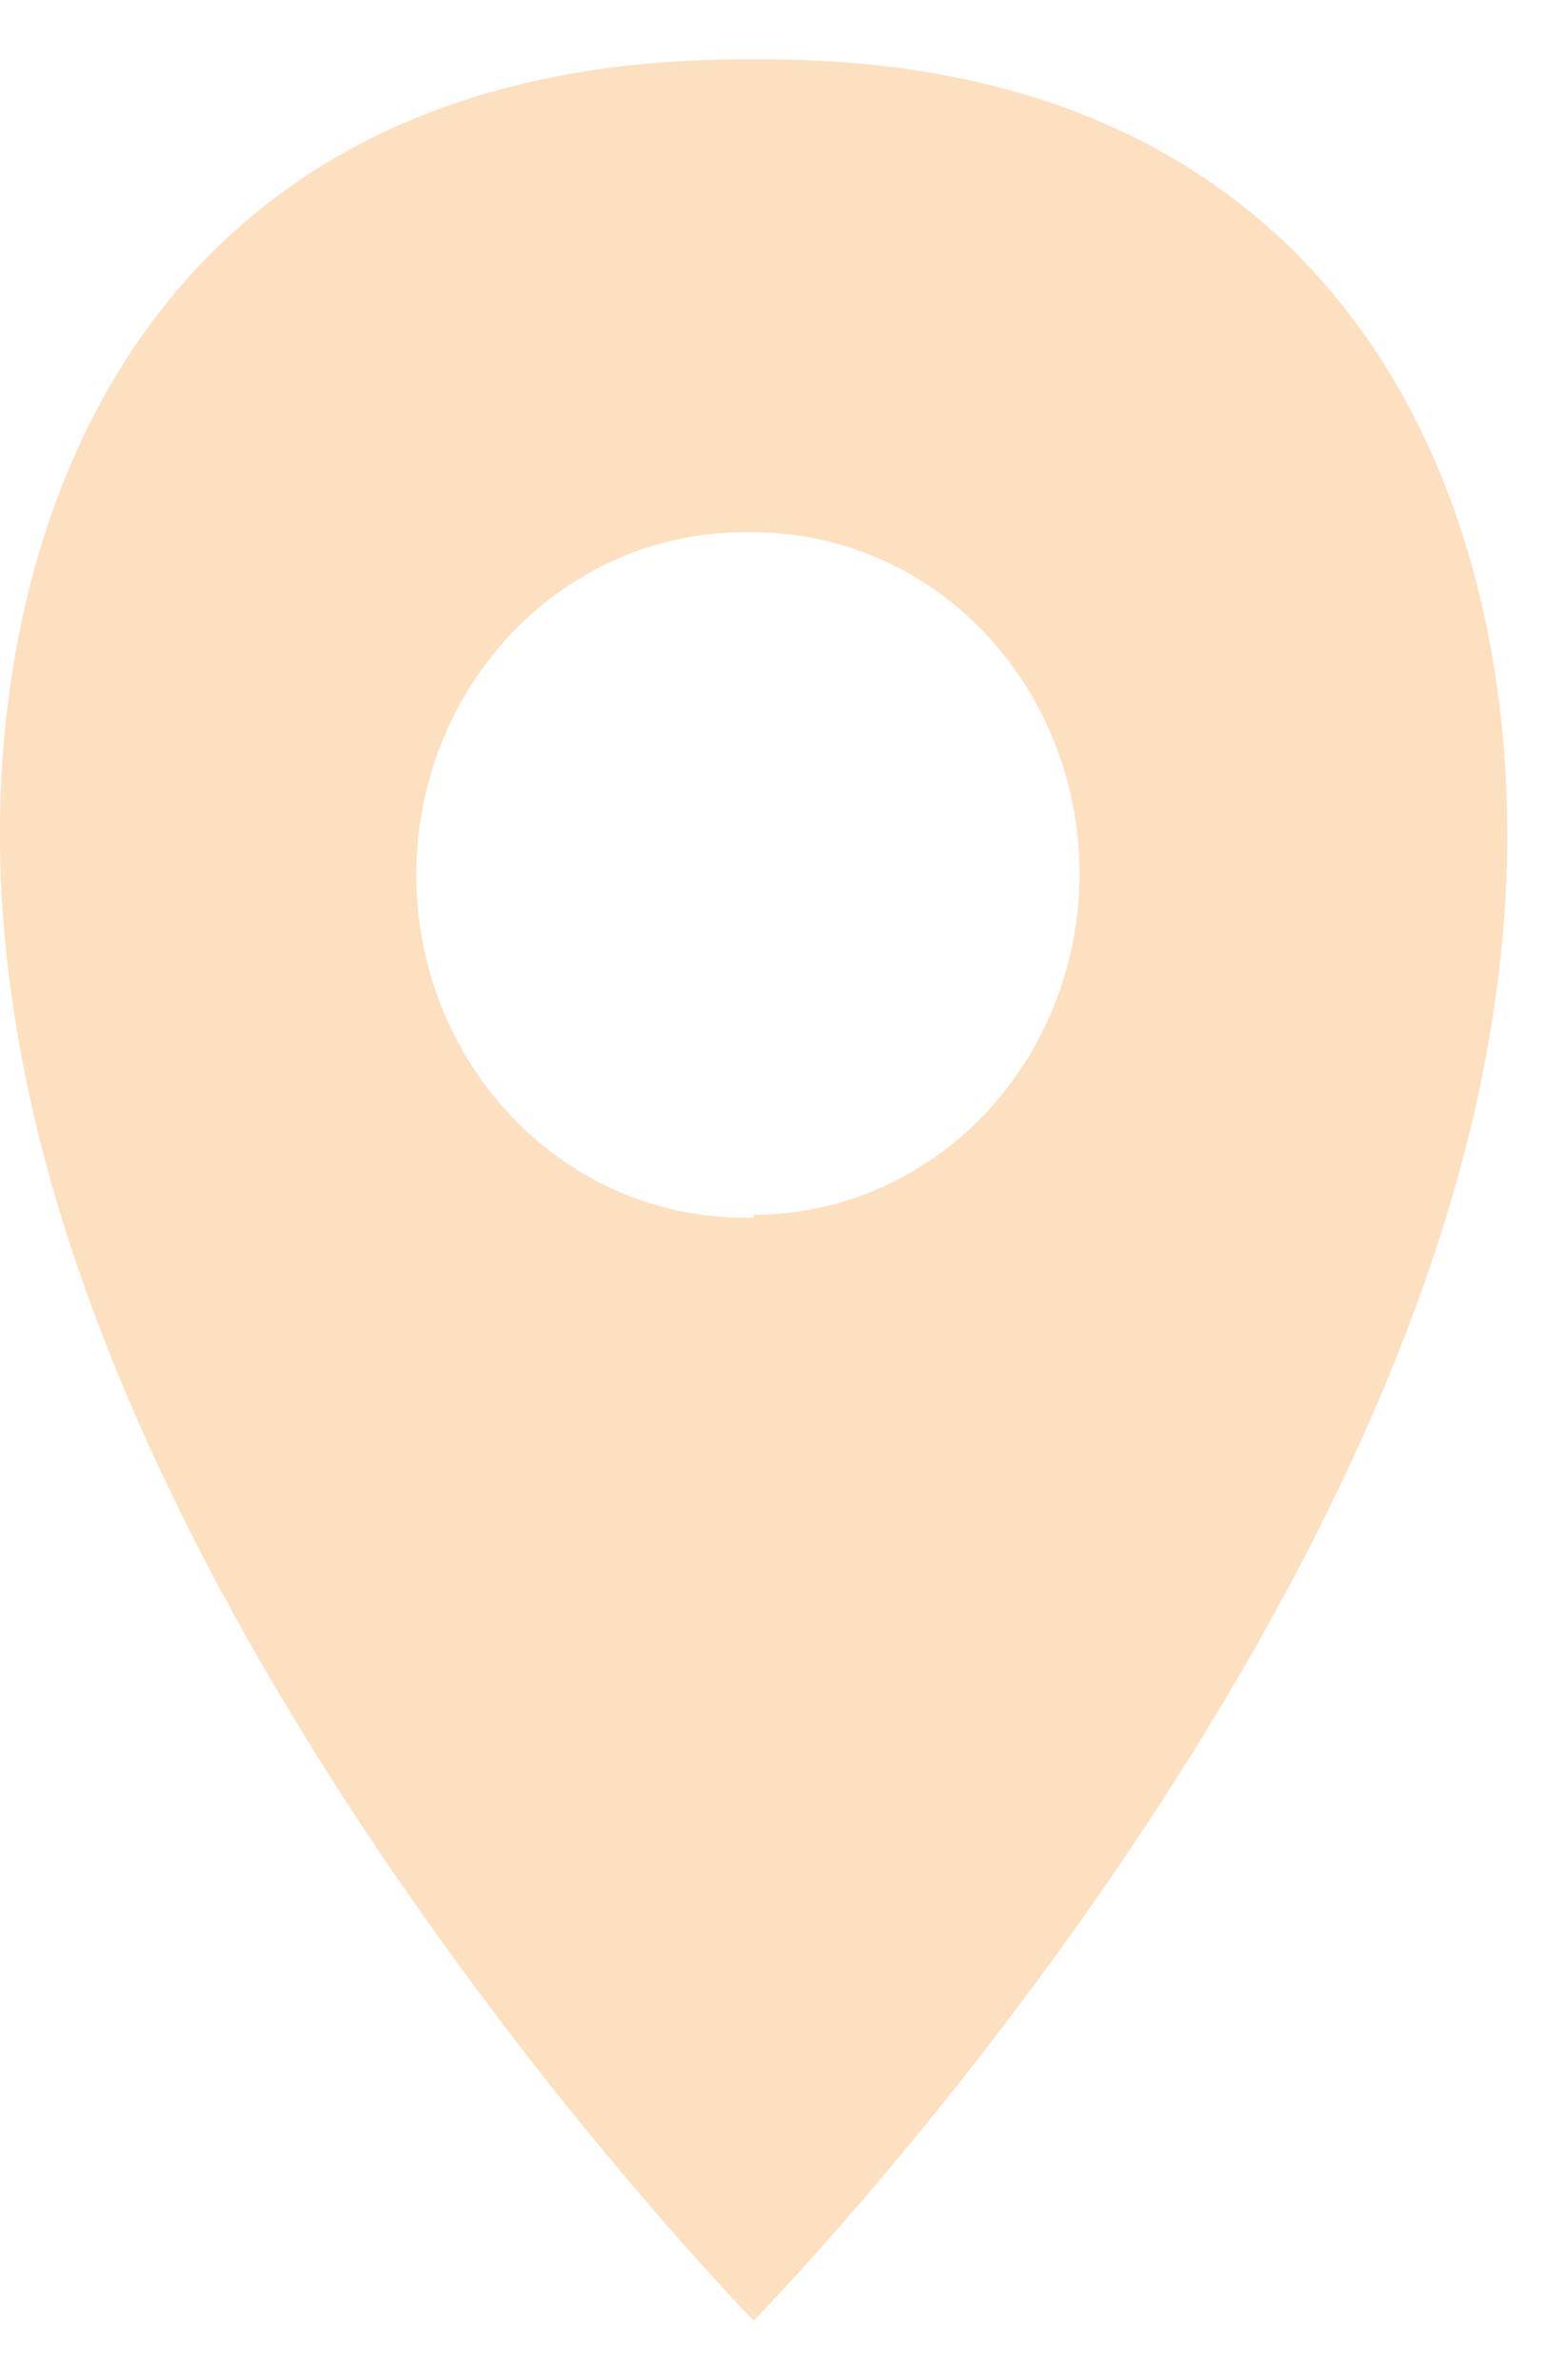 <svg width="13" height="20" viewBox="0 0 13 20" fill="none" xmlns="http://www.w3.org/2000/svg">
<path d="M6.333 0.5C0.902 0.447 -0.397 4.942 0.096 8.35C0.834 13.836 6.192 19.352 6.333 19.5C6.469 19.363 11.828 13.848 12.57 8.362C13.063 4.942 11.765 0.447 6.333 0.5ZM6.333 10.232H6.248C5.519 10.232 4.82 9.928 4.304 9.388C3.788 8.848 3.498 8.116 3.498 7.352C3.498 6.588 3.788 5.856 4.304 5.316C4.82 4.776 5.519 4.473 6.248 4.473H6.333C7.06 4.473 7.756 4.775 8.27 5.312C8.783 5.85 9.072 6.58 9.072 7.34C9.072 8.101 8.783 8.83 8.27 9.368C7.756 9.906 7.06 10.208 6.333 10.208V10.232Z" fill="#FCE0BF"/>
</svg>
